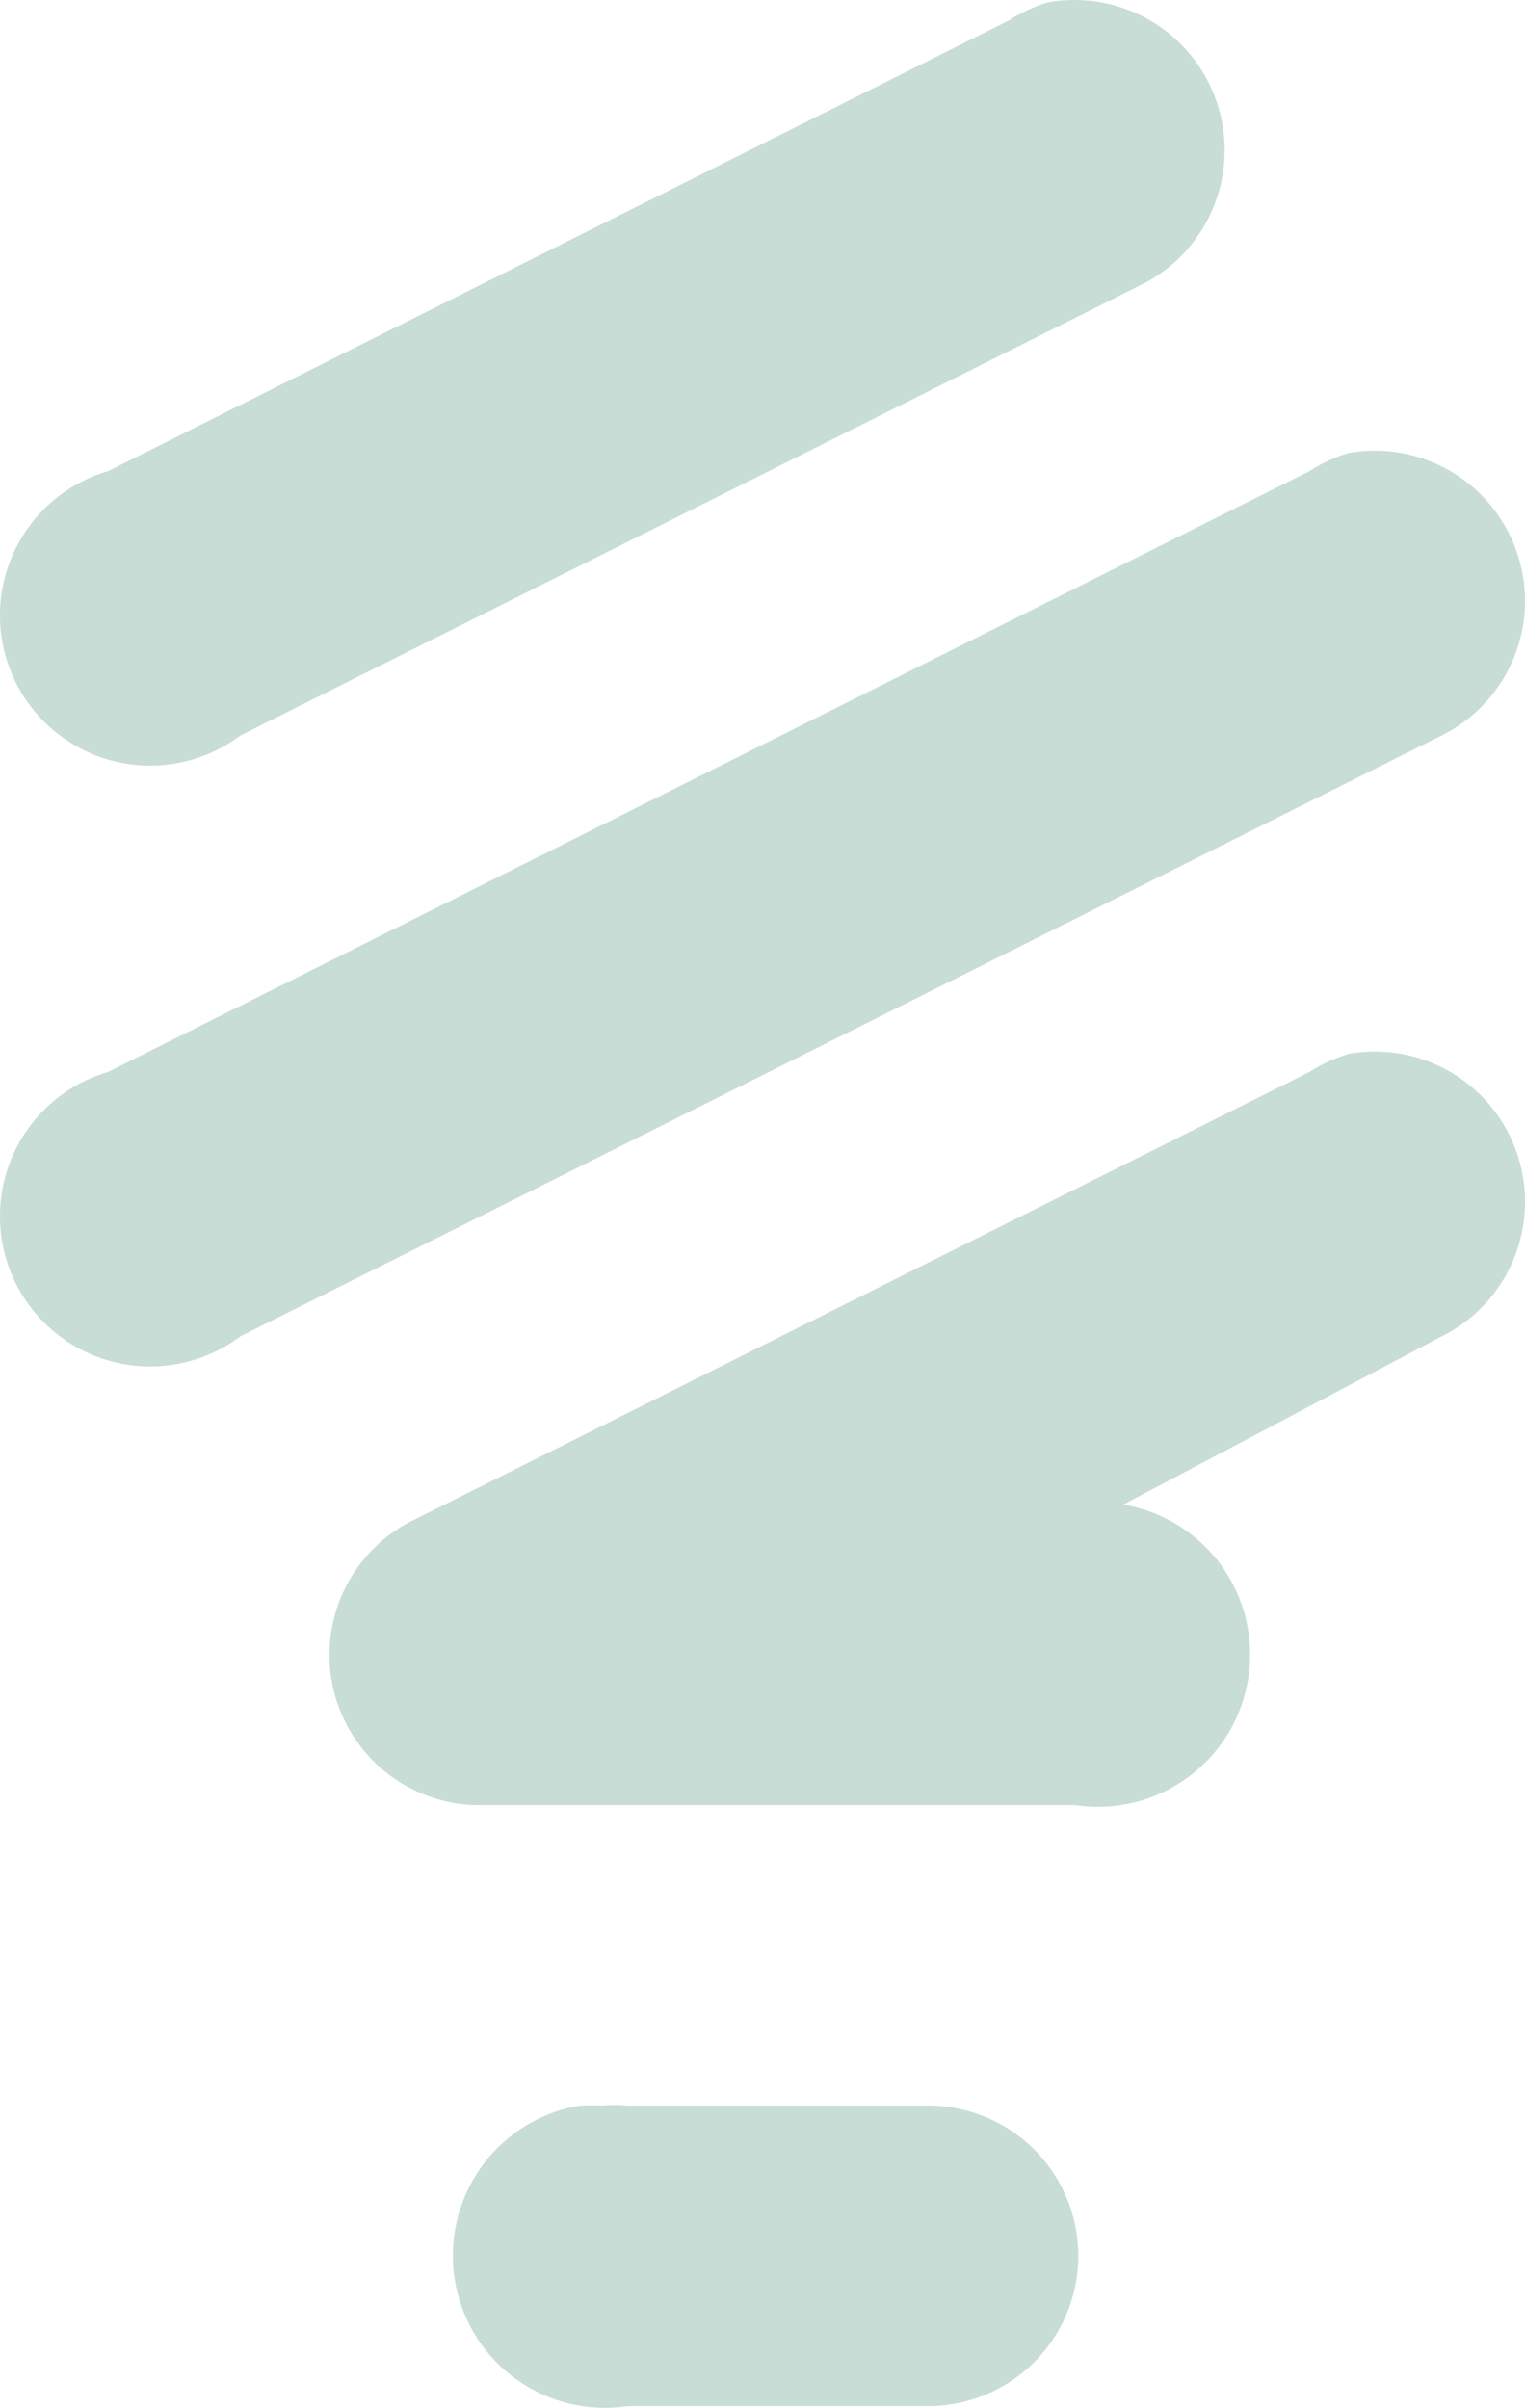 <svg height="77.864" viewBox="0 0 49.331 77.864" width="49.331" xmlns="http://www.w3.org/2000/svg"><path d="m33.548.04a4.858 4.858 0 0 0 -1.263.583l-29.147 14.577a4.858 4.858 0 1 0 4.275 8.55l29.147-14.577a4.858 4.858 0 0 0 -3.012-9.133zm9.716 14.574a4.858 4.858 0 0 0 -1.264.586l-38.862 19.428a4.858 4.858 0 1 0 4.275 8.55l38.863-19.431a4.858 4.858 0 0 0 -3.012-9.133zm0 19.432a4.858 4.858 0 0 0 -1.264.582l-29.146 14.572a4.858 4.858 0 0 0 2.137 9.133h19.431a4.92 4.92 0 0 0 1.555-9.716l10.3-5.441a4.858 4.858 0 0 0 -3.012-9.133zm-24.873 34.005a4.92 4.92 0 0 0 1.555 9.716h9.716a4.858 4.858 0 1 0 0-9.716h-9.716a4.858 4.858 0 0 0 -.874 0 4.856 4.856 0 0 0 -.583 0z" fill="#c7ddd6" transform="translate(.36 .035)"/></svg>
